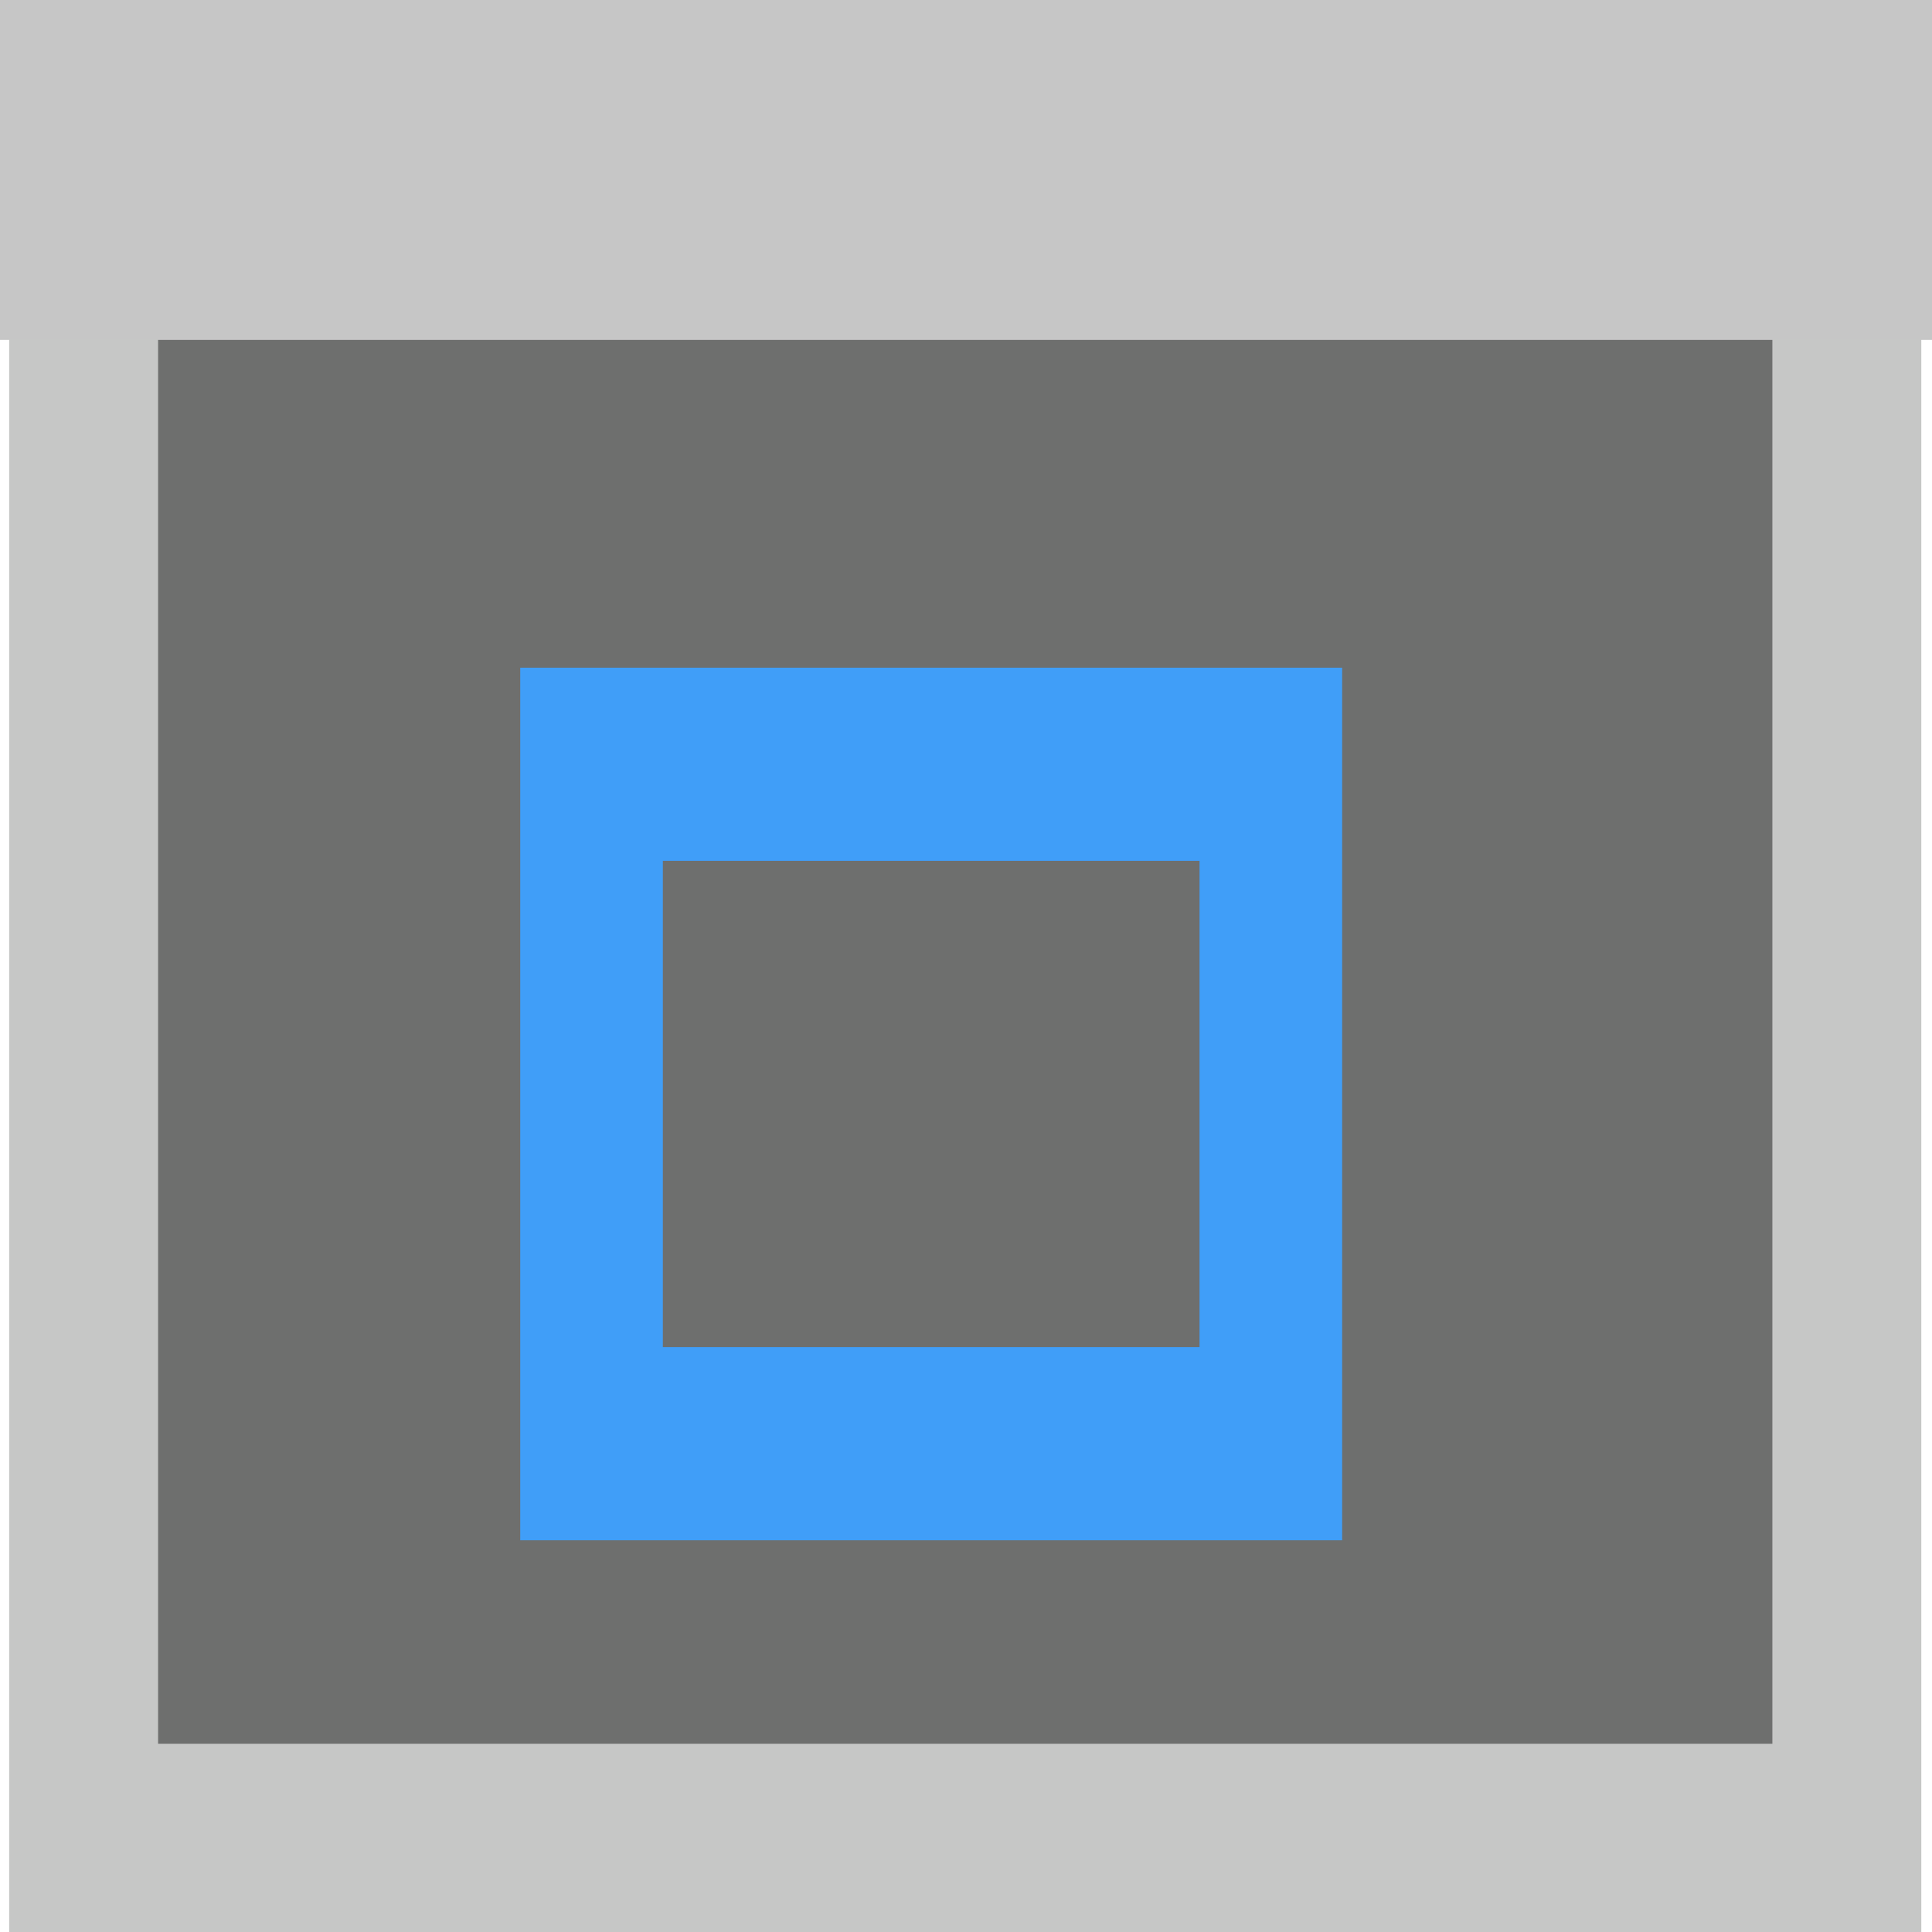 <?xml version="1.0" encoding="UTF-8" standalone="no"?>
<!DOCTYPE svg PUBLIC "-//W3C//DTD SVG 1.1//EN" "http://www.w3.org/Graphics/SVG/1.1/DTD/svg11.dtd">
<svg width="100%" height="100%" viewBox="0 0 13 13" version="1.1" xmlns="http://www.w3.org/2000/svg" xmlns:xlink="http://www.w3.org/1999/xlink" xml:space="preserve" xmlns:serif="http://www.serif.com/" style="fill-rule:evenodd;clip-rule:evenodd;stroke-linecap:round;stroke-miterlimit:1.5;">
    <g transform="matrix(2.863,0,0,3.872,-15.347,-26.092)">
        <rect x="5.557" y="6.884" width="4.144" height="3.06" style="fill:rgb(110,111,110);stroke:rgb(198,199,198);stroke-width:0.35px;"/>
    </g>
    <g transform="matrix(1.199,0,0,1.391,-4.066,-4.96)">
        <rect x="3.367" y="3.547" width="10.889" height="1.663" style="fill:rgb(198,198,198);"/>
    </g>
    <g transform="matrix(1.103,0,0,1.494,-2.149,-5.142)">
        <rect x="5.557" y="6.884" width="4.144" height="3.06" style="fill:none;stroke:rgb(64,158,248);stroke-width:0.87px;"/>
    </g>
</svg>
